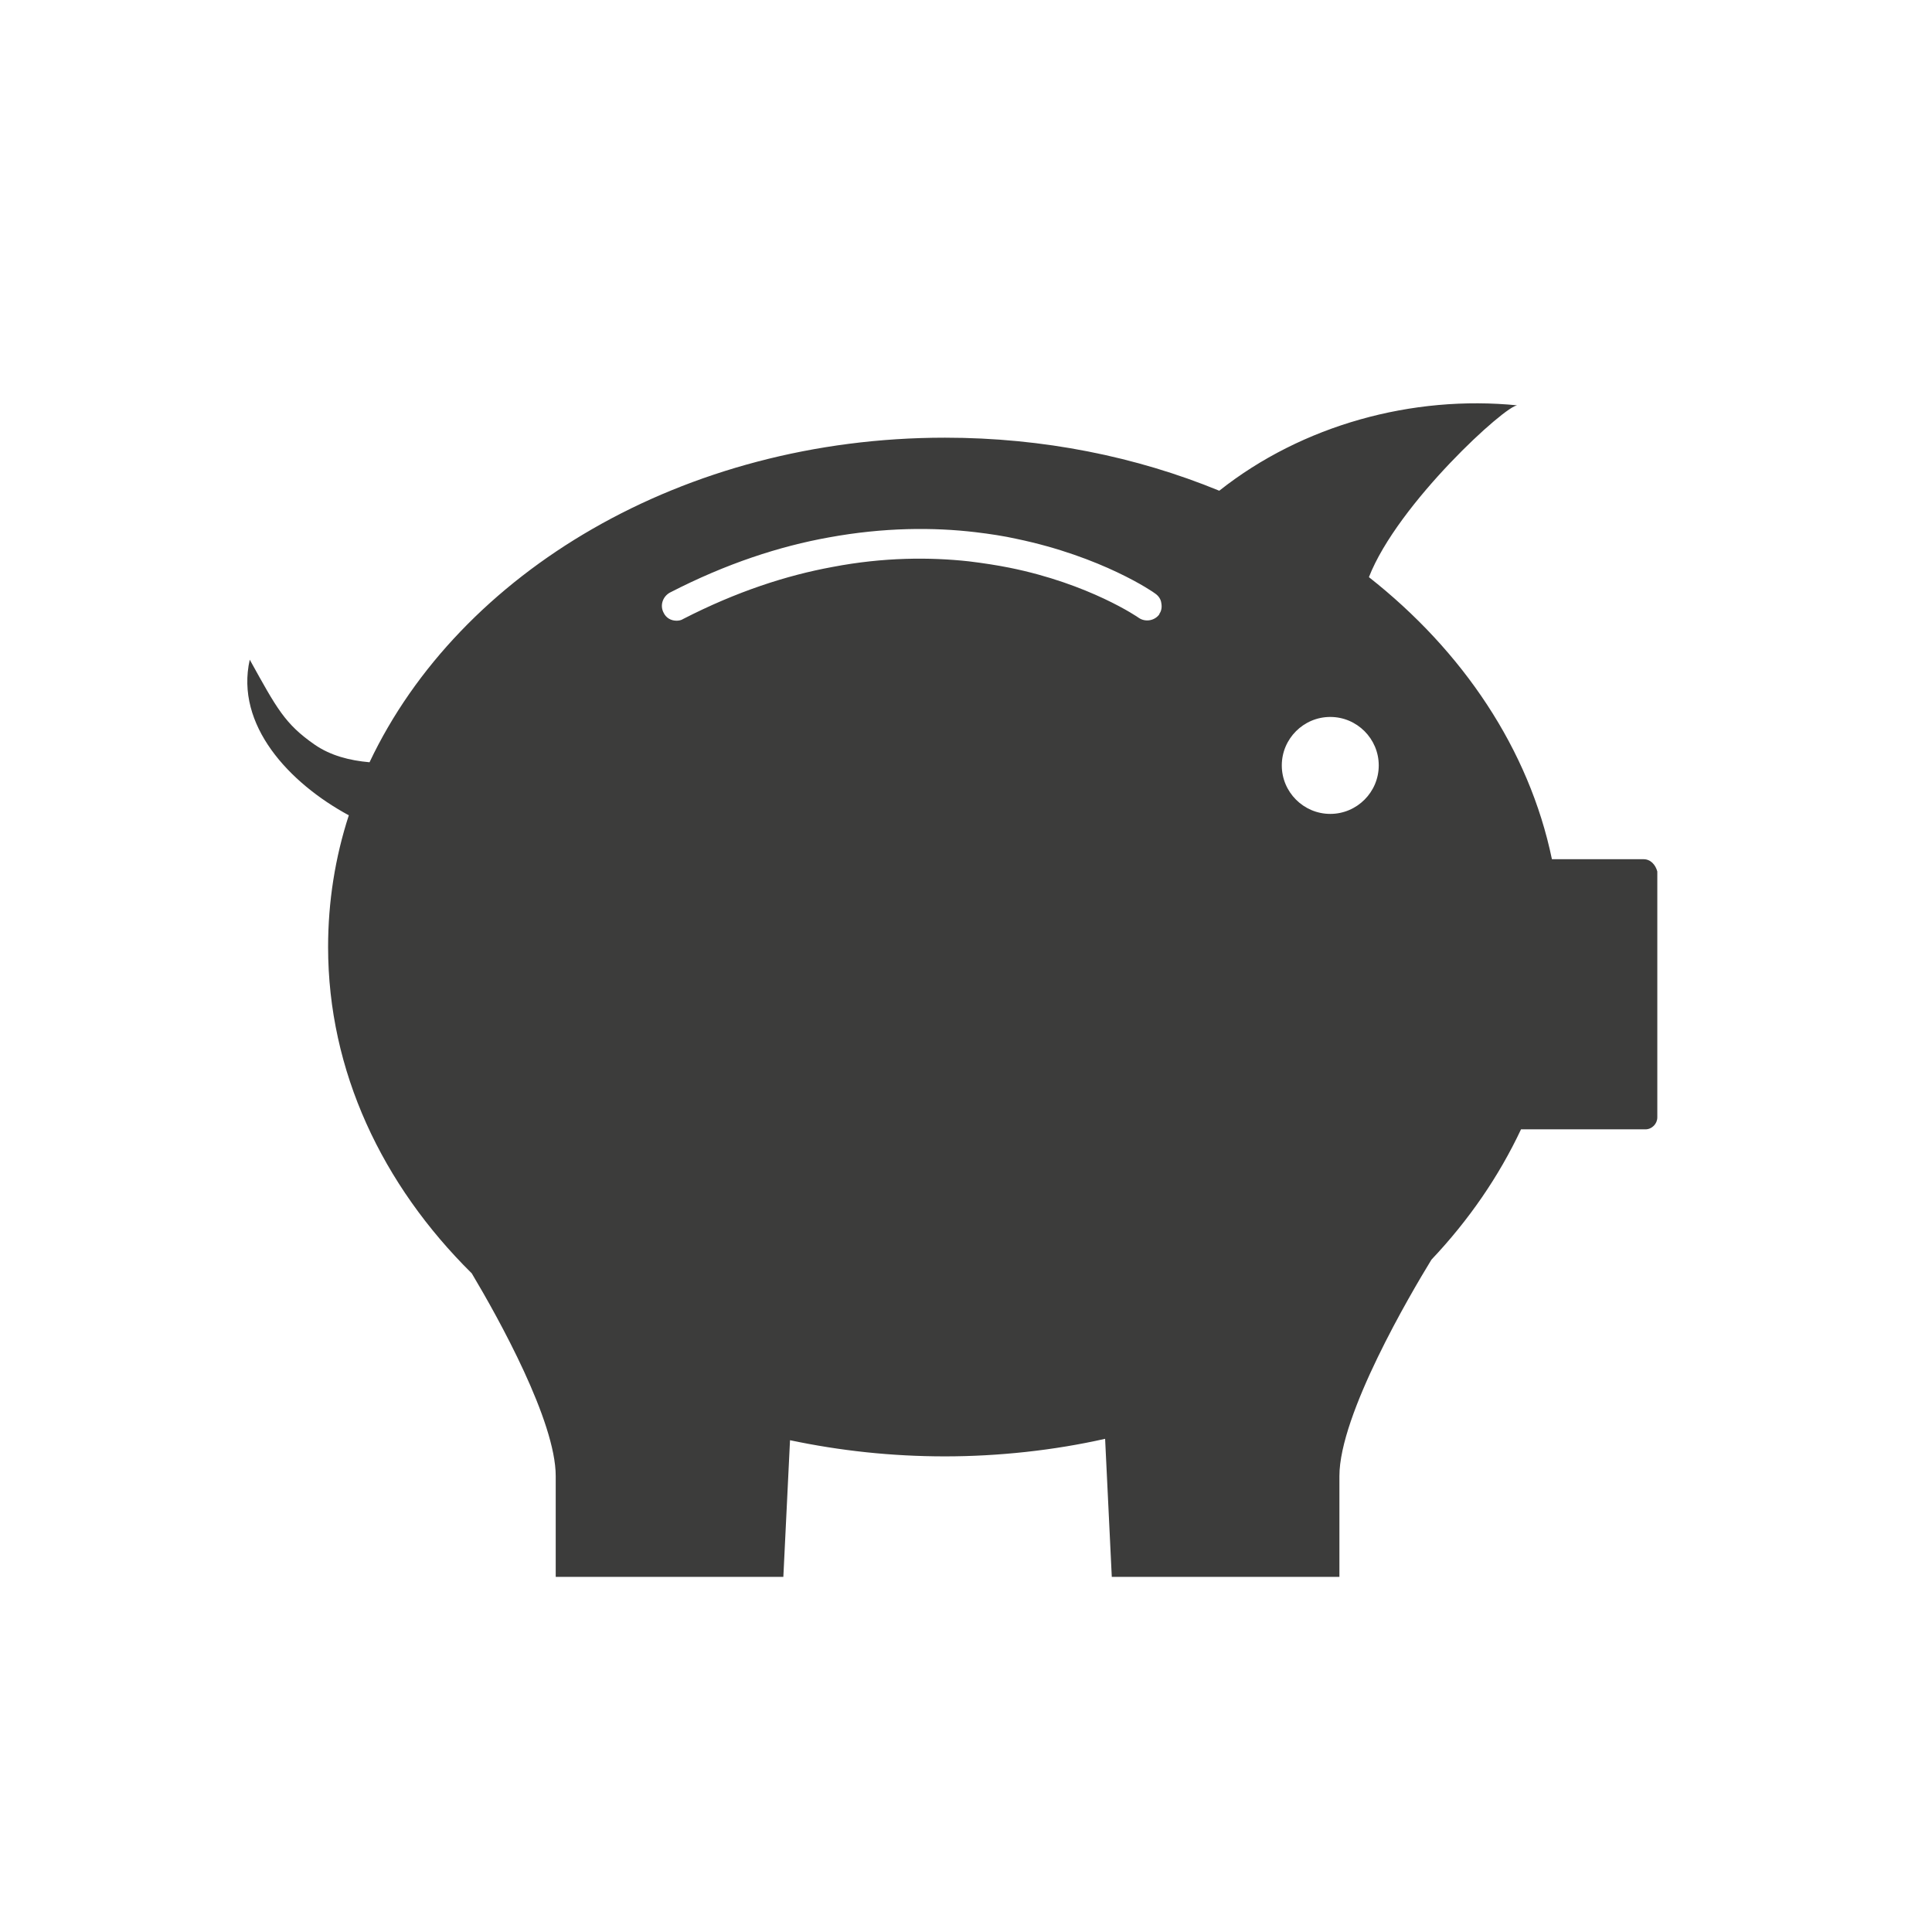 <?xml version="1.0" encoding="UTF-8"?>
<svg xmlns="http://www.w3.org/2000/svg" version="1.1" viewBox="0 0 550 550">
  <defs>
    <style>
      .cls-1 {
        fill: #3c3c3b;
      }
    </style>
  </defs>
  <!-- Generator: Adobe Illustrator 28.6.0, SVG Export Plug-In . SVG Version: 1.2.0 Build 709)  -->
  <g>
    <g id="Ebene_1">
      <path class="cls-1" d="M468.2,244.6h-26.4c-6.5-31.3-25.4-59.3-52.1-80.3,8.2-21,39.2-49.2,42.3-48.9-29.9-3-61.3,5.6-84.9,24.3-23.6-9.7-50.1-15.1-78.1-15.1-74.5,0-138.2,38.3-163.8,92.4-5.7-.5-11.1-1.9-15.6-5-8.5-5.9-10.8-10.3-18.5-24.2-4.2,18.6,11.2,35.1,28.2,44.3-3.9,12-5.9,24.6-5.9,37.5,0,35.3,15.4,67.7,40.9,92.9,7.7,12.9,23.9,42.1,23.9,57.7v28.7h64.8l1.9-38.9c14.2,3,28.9,4.6,44.1,4.6s31-1.7,45.6-5l1.9,39.3h64.8v-28.7c0-17.5,20.2-51.8,26.2-61.6,10.6-11.2,19.2-23.7,25.5-37.1h35.4c1.9,0,3.4-1.6,3.4-3.4v-70c-.5-1.9-1.9-3.5-3.9-3.5ZM330.1,174.8c-1.3,1.9-4,2.4-5.9,1.1-.1-.1-14-9.7-36.9-14.3-3.5-.7-7.4-1.3-11.5-1.8-11-1.2-24.2-1.2-38.8,1.6-13.1,2.4-27.3,7-42.5,14.8-.6.4-1.3.5-1.9.5-1.6,0-3-.8-3.7-2.3-1.1-2.1-.2-4.6,1.8-5.7,16.1-8.3,31.3-13.2,45.2-15.7,15.8-2.9,30-2.9,41.8-1.5,4.2.5,8.1,1.1,11.7,1.9,24.4,5.1,38.9,15.1,39.5,15.6,1,.7,1.6,1.7,1.7,2.7h0c.2,1,.1,2.2-.6,3.1ZM378.7,231.7c-7.6,0-13.8-6.2-13.8-13.8s6.2-13.8,13.8-13.8,13.8,6.2,13.8,13.8-6.2,13.8-13.8,13.8Z"/>
    </g>
  </g>
</svg>
